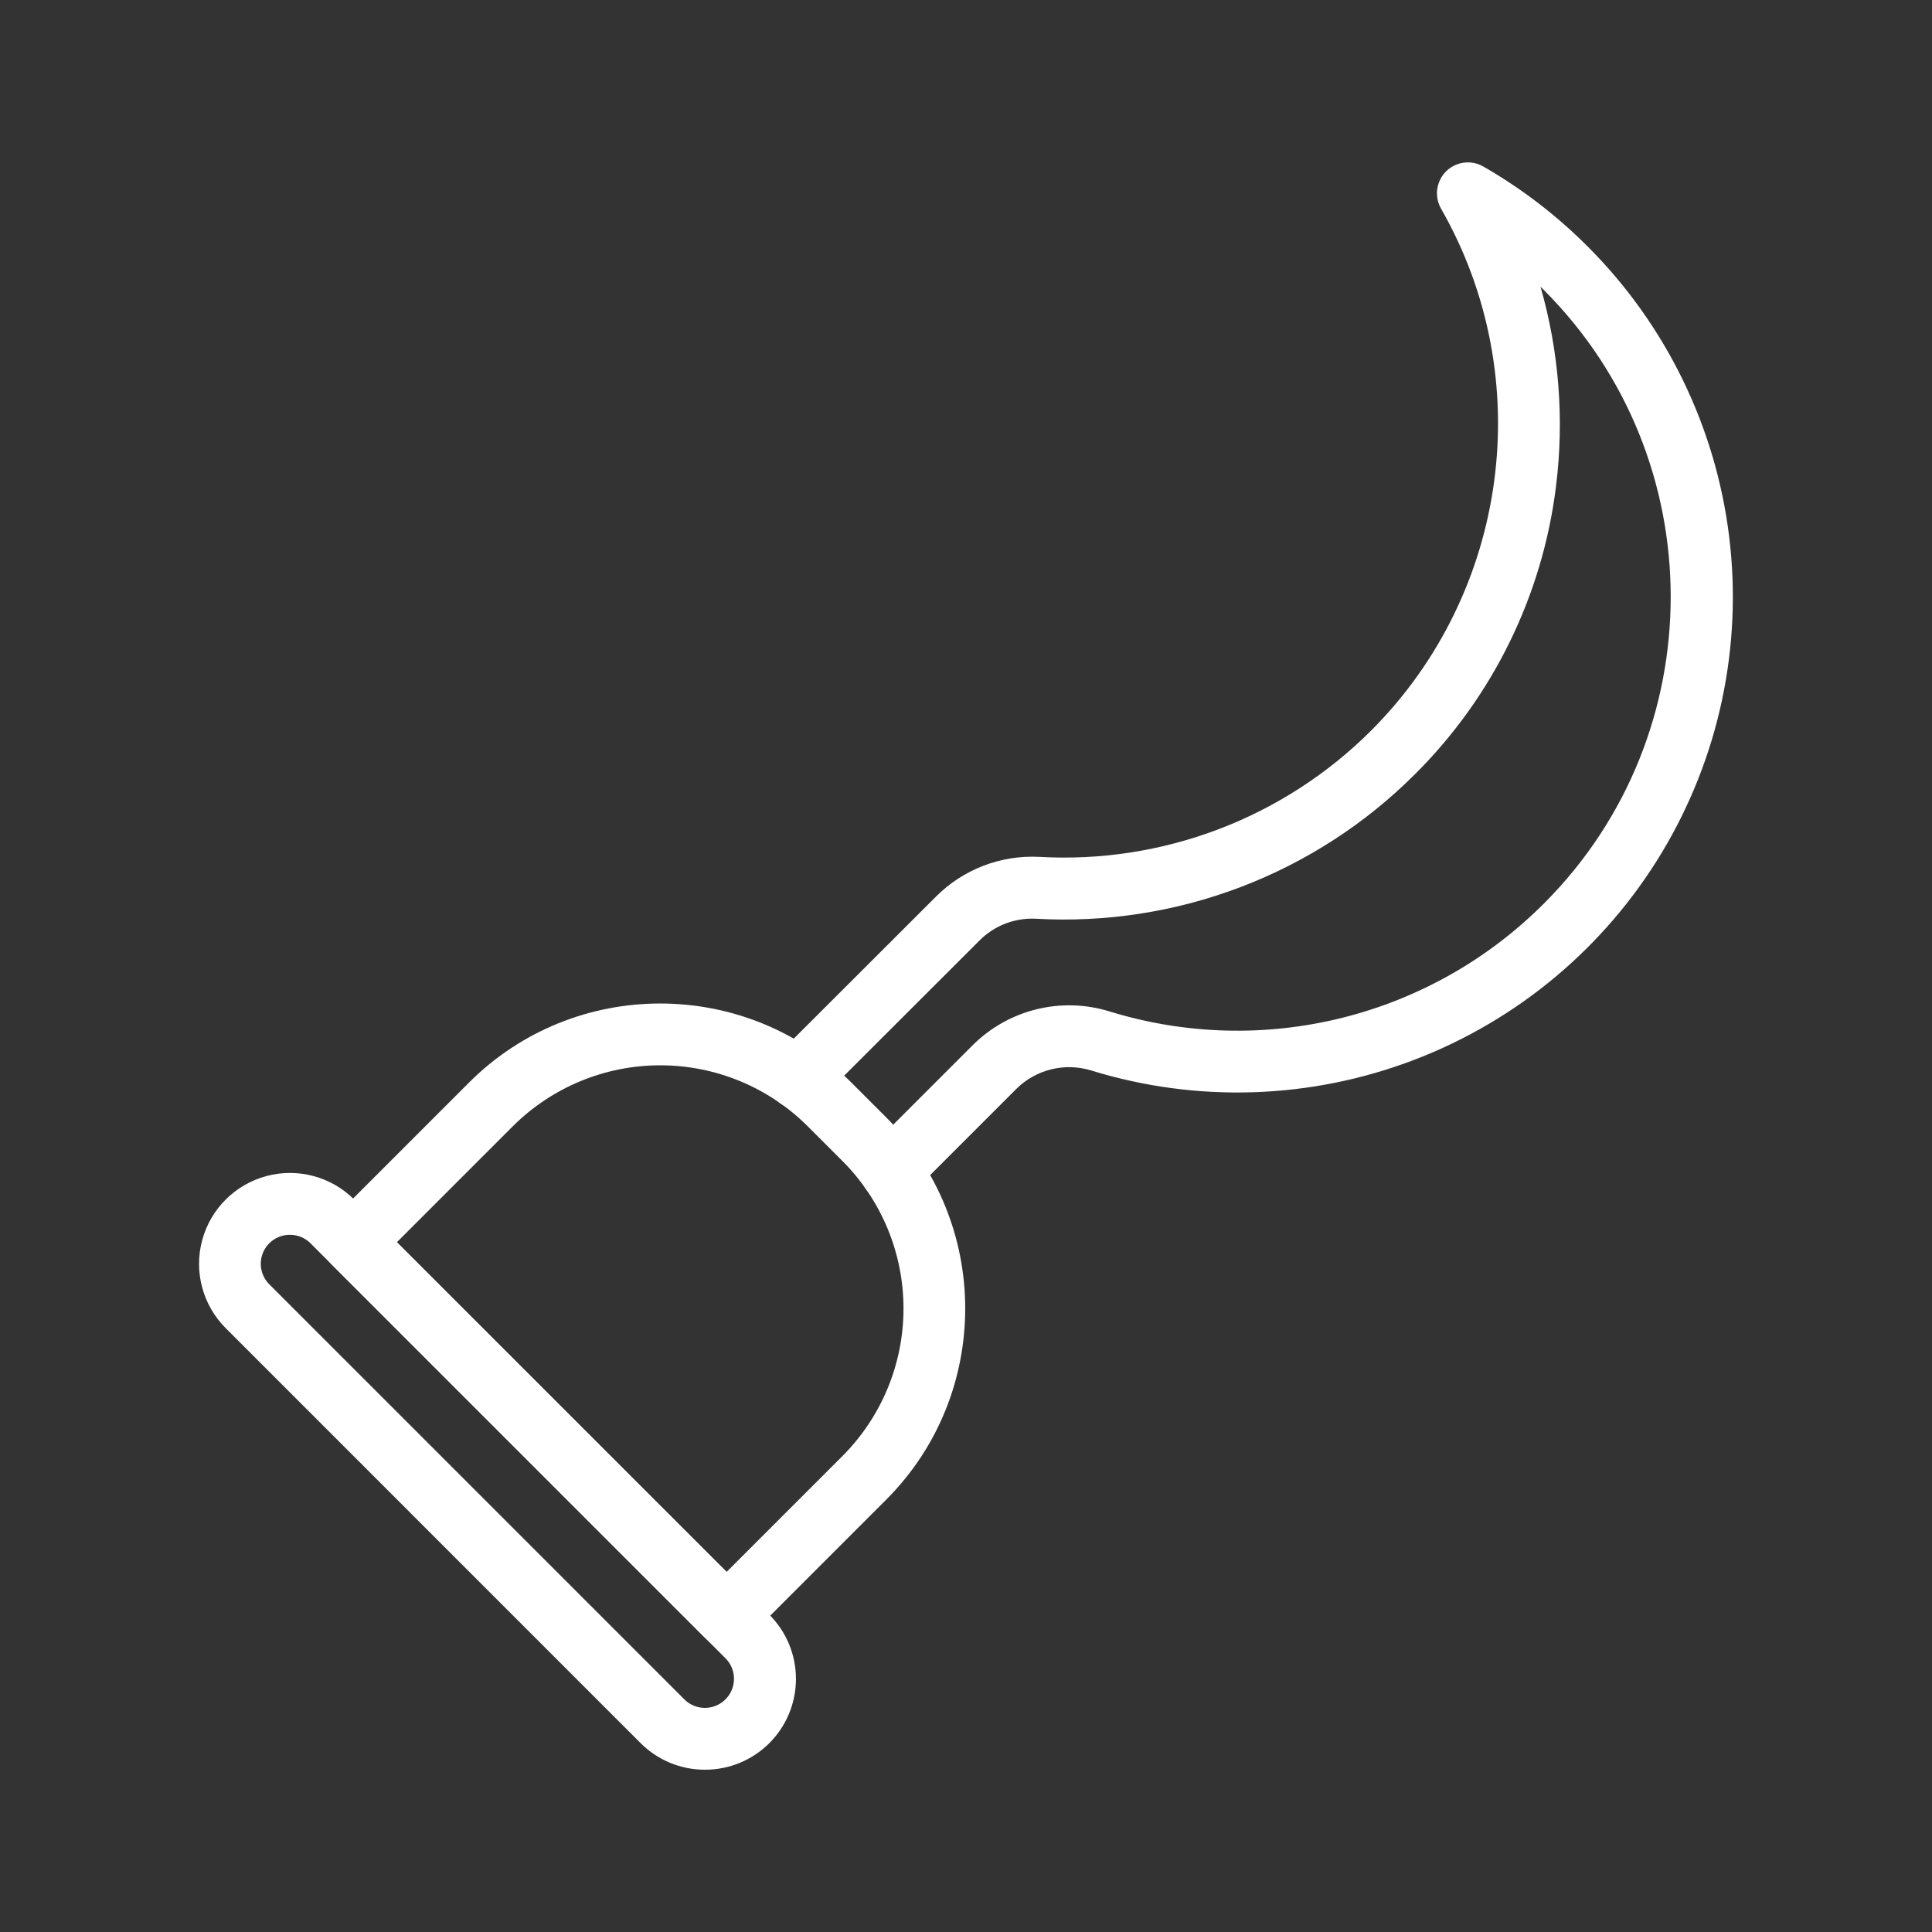 <?xml version="1.0" encoding="UTF-8"?>
<svg width="1200pt" height="1200pt" version="1.1" viewBox="0 0 1200 1200" xmlns="http://www.w3.org/2000/svg">
 <rect x="0" y="0" width="1200" height="1200" fill="#333333" stroke="none"/>
 <g fill="#fff">
  <path d="m451.3 1022.7c-5.098 0-9.984-2.023-13.586-5.625l-231.96-231.96h0.004c-3.606-3.602-5.629-8.484-5.629-13.578s2.023-9.977 5.629-13.578l85.559-85.559c65.473-65.473 172.01-65.473 237.49 0l21.602 21.602c65.473 65.484 65.473 172.02 0 237.49l-85.559 85.559-0.004-0.004c-3.59 3.606-8.461 5.637-13.547 5.652zm-204.82-251.11 204.82 204.75 72-72c24.258-24.309 37.883-57.246 37.883-91.59s-13.625-67.281-37.883-91.59l-21.602-21.602c-24.312-24.254-57.254-37.879-91.594-37.879-34.344 0-67.285 13.625-91.598 37.879z"/>
  <path d="m437.83 1099.2c-14.973 0.027-29.344-5.918-39.926-16.512l-257.73-257.76c-14.262-14.266-19.832-35.055-14.613-54.539 5.223-19.484 20.441-34.703 39.926-39.922 19.484-5.223 40.273 0.348 54.535 14.609l257.74 257.74c10.625 10.574 16.609 24.941 16.621 39.934 0.012 14.992-5.945 29.375-16.555 39.965-10.609 10.594-25 16.523-39.992 16.484zm-257.73-332.24c-4.805-0.035-9.422 1.852-12.828 5.238-3.402 3.391-5.312 7.996-5.301 12.801 0.008 4.805 1.938 9.402 5.359 12.777l257.73 257.73c4.562 4.562 11.211 6.344 17.441 4.672 6.234-1.668 11.102-6.535 12.77-12.766 1.668-6.231-0.113-12.879-4.672-17.441l-257.74-257.74c-3.383-3.387-7.977-5.285-12.766-5.277z"/>
  <path d="m553.31 746.4c-5.094 0.004-9.98-2.019-13.582-5.621-3.602-3.606-5.625-8.488-5.621-13.582 0-5.094 2.027-9.98 5.629-13.578l64.465-64.465c10.941-10.895 24.652-18.598 39.648-22.281 14.996-3.68 30.711-3.199 45.457 1.391 46.875 14.438 96.805 15.793 144.39 3.91 47.59-11.883 91.023-36.547 125.61-71.328 104.66-105.04 104.51-275.8-0.348-380.66l-2.113-2.09v0.004c11.547 40.289 14.812 82.504 9.602 124.09-8.391 67.738-39.27 130.7-87.699 178.8-30.711 30.68-67.559 54.523-108.13 69.973-40.57 15.449-83.945 22.156-127.29 19.68-13.078-0.652-25.816 4.297-35.027 13.605l-99.047 98.941c-4.856 4.848-11.926 6.742-18.551 4.961-6.625-1.777-11.801-6.957-13.574-13.582-1.773-6.629 0.125-13.699 4.981-18.547l99.059-98.941c16.957-17.082 40.395-26.121 64.43-24.852 37.934 2.168 75.898-3.699 111.41-17.223 35.508-13.52 67.762-34.391 94.645-61.242 85.715-85.766 103.55-219.09 43.402-324.16-2.812-4.914-3.316-10.812-1.375-16.129 1.941-5.316 6.129-9.504 11.445-11.449 5.312-1.941 11.215-1.441 16.129 1.367 23.695 13.609 45.488 30.297 64.797 49.633 48.625 48.582 79.59 112.04 87.961 180.26 8.371 68.223-6.332 137.29-41.77 196.18-35.438 58.895-89.57 104.23-153.77 128.79-64.199 24.559-134.77 26.922-200.46 6.715-8.082-2.535-16.703-2.82-24.934-0.824-8.23 2-15.762 6.203-21.781 12.164l-64.418 64.402c-3.582 3.633-8.469 5.68-13.57 5.688z"/>
 </g>
</svg>

